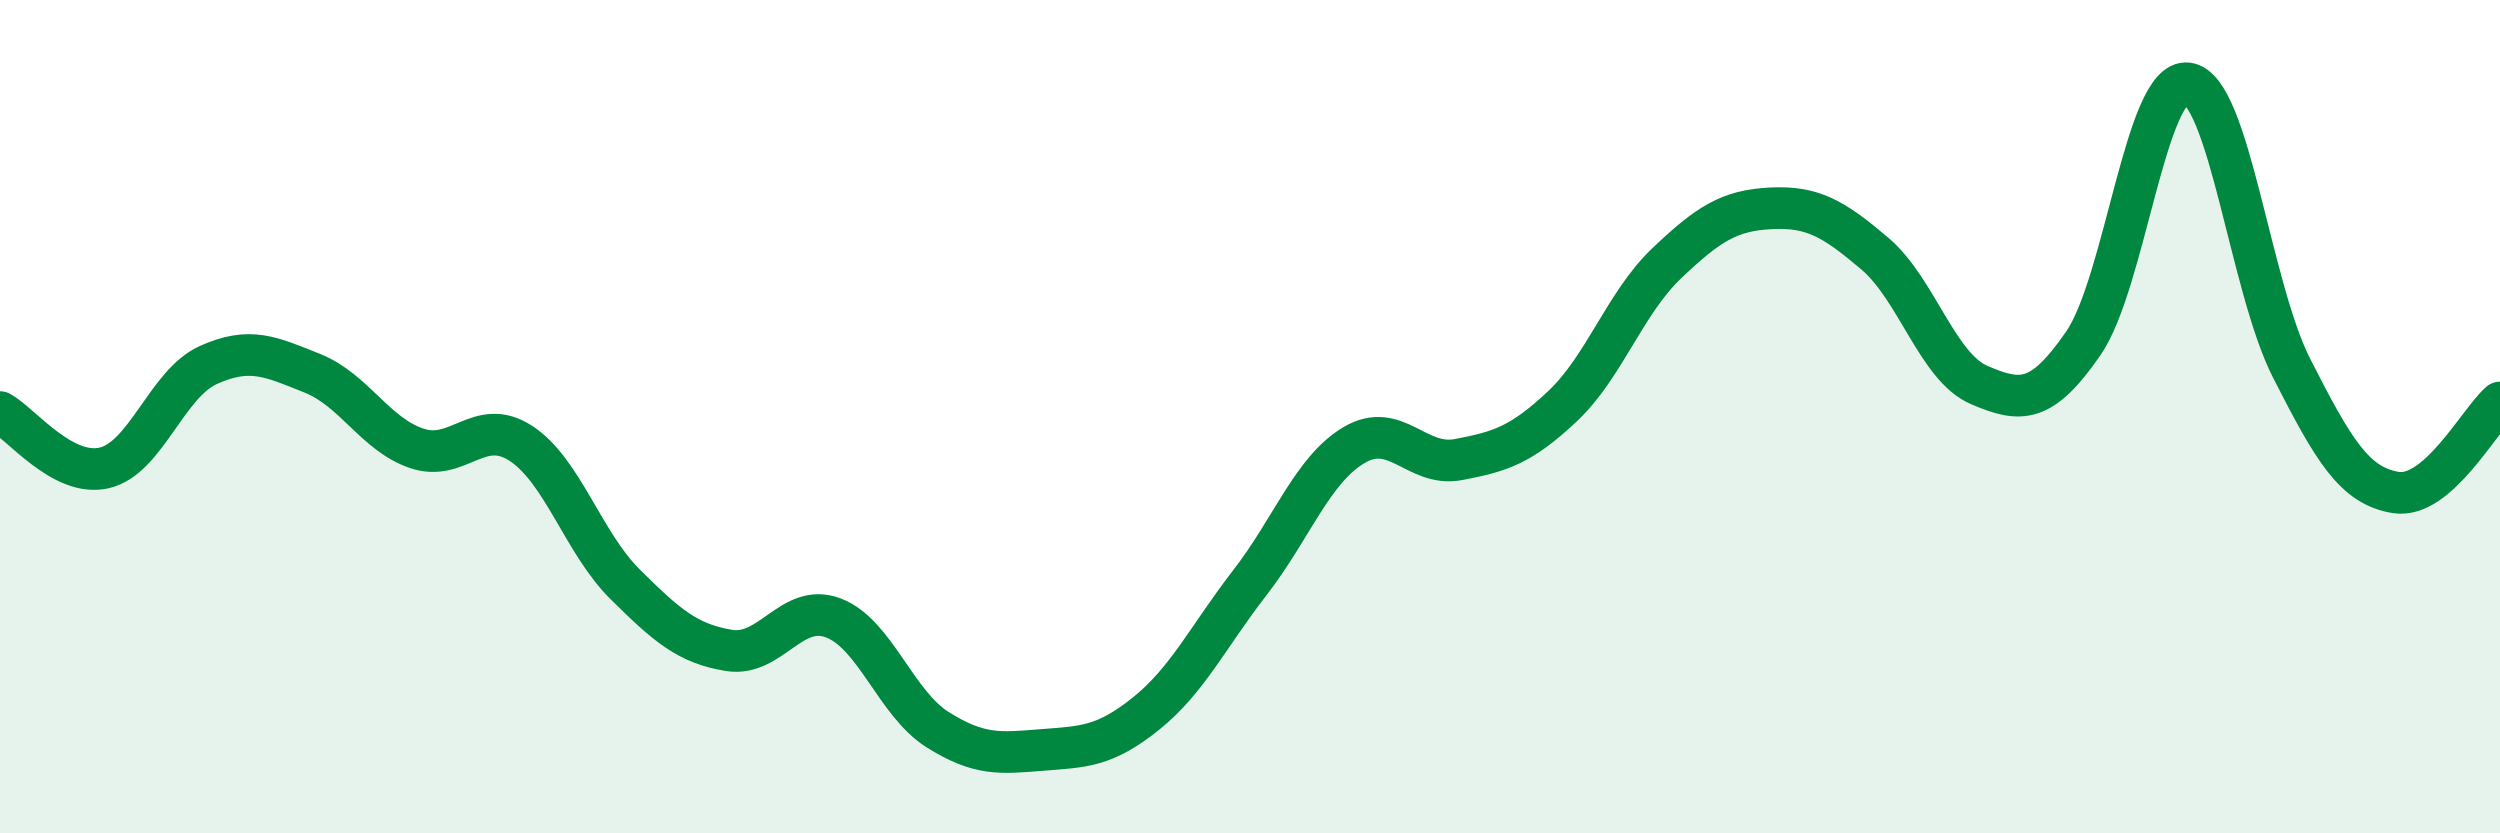 
    <svg width="60" height="20" viewBox="0 0 60 20" xmlns="http://www.w3.org/2000/svg">
      <path
        d="M 0,9.89 C 0.5,10.16 1.5,11.46 2.5,11.23 C 3.5,11 4,9.21 5,8.76 C 6,8.31 6.5,8.56 7.5,8.96 C 8.5,9.36 9,10.42 10,10.76 C 11,11.1 11.5,9.99 12.5,10.64 C 13.5,11.29 14,13.03 15,14.02 C 16,15.01 16.5,15.45 17.5,15.61 C 18.5,15.77 19,14.45 20,14.83 C 21,15.21 21.5,16.88 22.5,17.51 C 23.5,18.14 24,18.08 25,18 C 26,17.92 26.5,17.93 27.5,17.13 C 28.5,16.33 29,15.27 30,13.98 C 31,12.69 31.5,11.27 32.5,10.68 C 33.5,10.09 34,11.22 35,11.03 C 36,10.84 36.5,10.69 37.5,9.75 C 38.5,8.81 39,7.27 40,6.32 C 41,5.37 41.5,5.05 42.5,5 C 43.5,4.95 44,5.24 45,6.09 C 46,6.94 46.5,8.81 47.5,9.24 C 48.5,9.67 49,9.69 50,8.24 C 51,6.79 51.5,1.88 52.5,2 C 53.5,2.12 54,6.88 55,8.84 C 56,10.8 56.5,11.66 57.5,11.82 C 58.5,11.98 59.5,10.09 60,9.66L60 20L0 20Z"
        fill="#008740"
        opacity="0.1"
        stroke-linecap="round"
        stroke-linejoin="round"
      />
      <path
        d="M 0,9.89 C 0.5,10.16 1.5,11.46 2.5,11.23 C 3.5,11 4,9.21 5,8.76 C 6,8.31 6.5,8.56 7.5,8.96 C 8.5,9.36 9,10.42 10,10.76 C 11,11.1 11.5,9.99 12.5,10.64 C 13.5,11.29 14,13.03 15,14.02 C 16,15.01 16.5,15.45 17.5,15.61 C 18.5,15.77 19,14.45 20,14.83 C 21,15.21 21.5,16.88 22.5,17.51 C 23.5,18.14 24,18.08 25,18 C 26,17.92 26.5,17.93 27.5,17.13 C 28.5,16.33 29,15.27 30,13.98 C 31,12.69 31.5,11.27 32.5,10.68 C 33.5,10.09 34,11.22 35,11.03 C 36,10.84 36.5,10.69 37.5,9.75 C 38.5,8.81 39,7.27 40,6.32 C 41,5.37 41.5,5.05 42.5,5 C 43.5,4.95 44,5.24 45,6.09 C 46,6.94 46.5,8.81 47.5,9.24 C 48.5,9.67 49,9.69 50,8.24 C 51,6.79 51.5,1.88 52.5,2 C 53.5,2.12 54,6.88 55,8.84 C 56,10.8 56.5,11.66 57.5,11.82 C 58.5,11.98 59.5,10.09 60,9.66"
        stroke="#008740"
        stroke-width="1"
        fill="none"
        stroke-linecap="round"
        stroke-linejoin="round"
      />
    </svg>
  